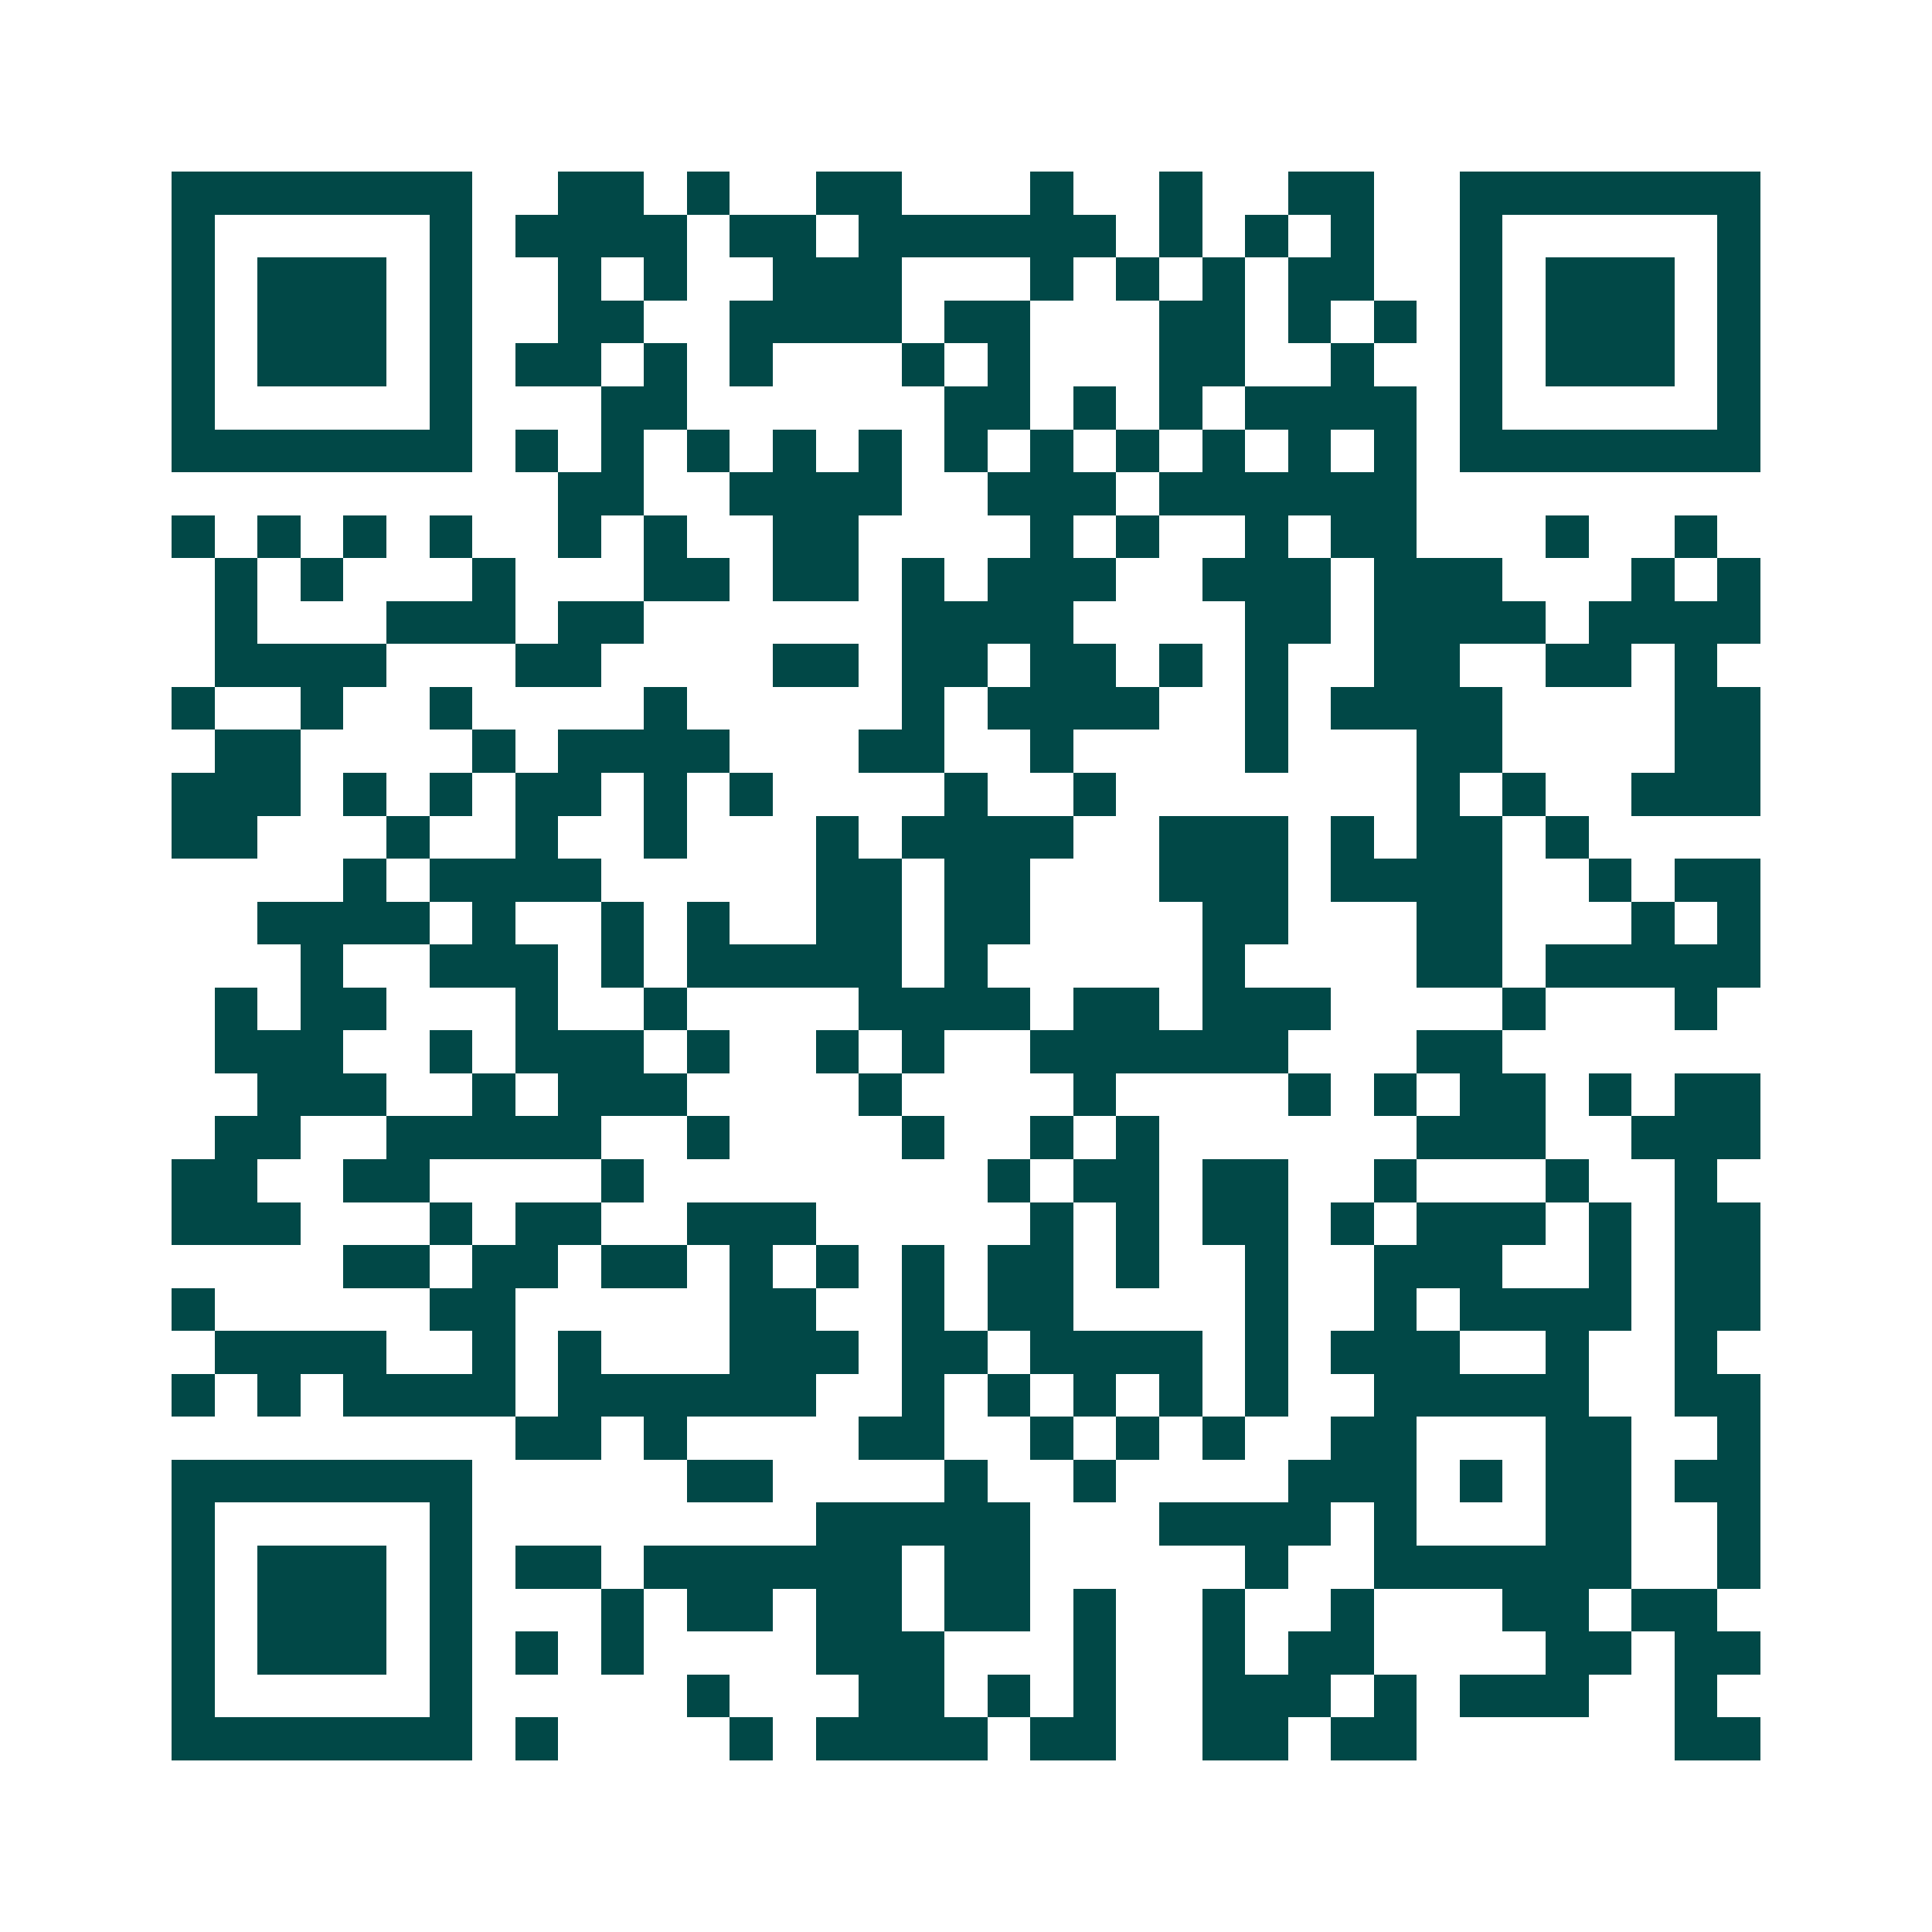 <svg xmlns="http://www.w3.org/2000/svg" width="200" height="200" viewBox="0 0 45 45" shape-rendering="crispEdges"><path fill="#ffffff" d="M0 0h45v45H0z"/><path stroke="#014847" d="M4 4.5h7m2 0h2m1 0h1m2 0h2m3 0h1m2 0h1m2 0h2m2 0h7M4 5.5h1m5 0h1m1 0h4m1 0h2m1 0h6m1 0h1m1 0h1m1 0h1m2 0h1m5 0h1M4 6.5h1m1 0h3m1 0h1m2 0h1m1 0h1m2 0h3m3 0h1m1 0h1m1 0h1m1 0h2m2 0h1m1 0h3m1 0h1M4 7.5h1m1 0h3m1 0h1m2 0h2m2 0h4m1 0h2m3 0h2m1 0h1m1 0h1m1 0h1m1 0h3m1 0h1M4 8.5h1m1 0h3m1 0h1m1 0h2m1 0h1m1 0h1m3 0h1m1 0h1m3 0h2m2 0h1m2 0h1m1 0h3m1 0h1M4 9.5h1m5 0h1m3 0h2m6 0h2m1 0h1m1 0h1m1 0h4m1 0h1m5 0h1M4 10.5h7m1 0h1m1 0h1m1 0h1m1 0h1m1 0h1m1 0h1m1 0h1m1 0h1m1 0h1m1 0h1m1 0h1m1 0h7M13 11.5h2m2 0h4m2 0h3m1 0h6M4 12.5h1m1 0h1m1 0h1m1 0h1m2 0h1m1 0h1m2 0h2m4 0h1m1 0h1m2 0h1m1 0h2m3 0h1m2 0h1M5 13.5h1m1 0h1m3 0h1m3 0h2m1 0h2m1 0h1m1 0h3m2 0h3m1 0h3m3 0h1m1 0h1M5 14.5h1m3 0h3m1 0h2m6 0h4m4 0h2m1 0h4m1 0h4M5 15.5h4m3 0h2m4 0h2m1 0h2m1 0h2m1 0h1m1 0h1m2 0h2m2 0h2m1 0h1M4 16.5h1m2 0h1m2 0h1m4 0h1m5 0h1m1 0h4m2 0h1m1 0h4m4 0h2M5 17.5h2m4 0h1m1 0h4m3 0h2m2 0h1m4 0h1m3 0h2m4 0h2M4 18.5h3m1 0h1m1 0h1m1 0h2m1 0h1m1 0h1m4 0h1m2 0h1m7 0h1m1 0h1m2 0h3M4 19.5h2m3 0h1m2 0h1m2 0h1m3 0h1m1 0h4m2 0h3m1 0h1m1 0h2m1 0h1M8 20.5h1m1 0h4m5 0h2m1 0h2m3 0h3m1 0h4m2 0h1m1 0h2M6 21.5h4m1 0h1m2 0h1m1 0h1m2 0h2m1 0h2m4 0h2m3 0h2m3 0h1m1 0h1M7 22.5h1m2 0h3m1 0h1m1 0h5m1 0h1m5 0h1m4 0h2m1 0h5M5 23.5h1m1 0h2m3 0h1m2 0h1m4 0h4m1 0h2m1 0h3m4 0h1m3 0h1M5 24.5h3m2 0h1m1 0h3m1 0h1m2 0h1m1 0h1m2 0h6m3 0h2M6 25.5h3m2 0h1m1 0h3m4 0h1m4 0h1m4 0h1m1 0h1m1 0h2m1 0h1m1 0h2M5 26.5h2m2 0h5m2 0h1m4 0h1m2 0h1m1 0h1m6 0h3m2 0h3M4 27.5h2m2 0h2m4 0h1m8 0h1m1 0h2m1 0h2m2 0h1m3 0h1m2 0h1M4 28.5h3m3 0h1m1 0h2m2 0h3m5 0h1m1 0h1m1 0h2m1 0h1m1 0h3m1 0h1m1 0h2M8 29.5h2m1 0h2m1 0h2m1 0h1m1 0h1m1 0h1m1 0h2m1 0h1m2 0h1m2 0h3m2 0h1m1 0h2M4 30.5h1m5 0h2m5 0h2m2 0h1m1 0h2m4 0h1m2 0h1m1 0h4m1 0h2M5 31.5h4m2 0h1m1 0h1m3 0h3m1 0h2m1 0h4m1 0h1m1 0h3m2 0h1m2 0h1M4 32.5h1m1 0h1m1 0h4m1 0h6m2 0h1m1 0h1m1 0h1m1 0h1m1 0h1m2 0h5m2 0h2M12 33.5h2m1 0h1m4 0h2m2 0h1m1 0h1m1 0h1m2 0h2m3 0h2m2 0h1M4 34.5h7m5 0h2m4 0h1m2 0h1m4 0h3m1 0h1m1 0h2m1 0h2M4 35.5h1m5 0h1m8 0h5m3 0h4m1 0h1m3 0h2m2 0h1M4 36.5h1m1 0h3m1 0h1m1 0h2m1 0h6m1 0h2m5 0h1m2 0h6m2 0h1M4 37.5h1m1 0h3m1 0h1m3 0h1m1 0h2m1 0h2m1 0h2m1 0h1m2 0h1m2 0h1m3 0h2m1 0h2M4 38.5h1m1 0h3m1 0h1m1 0h1m1 0h1m4 0h3m3 0h1m2 0h1m1 0h2m4 0h2m1 0h2M4 39.5h1m5 0h1m5 0h1m3 0h2m1 0h1m1 0h1m2 0h3m1 0h1m1 0h3m2 0h1M4 40.5h7m1 0h1m4 0h1m1 0h4m1 0h2m2 0h2m1 0h2m6 0h2"/></svg>
